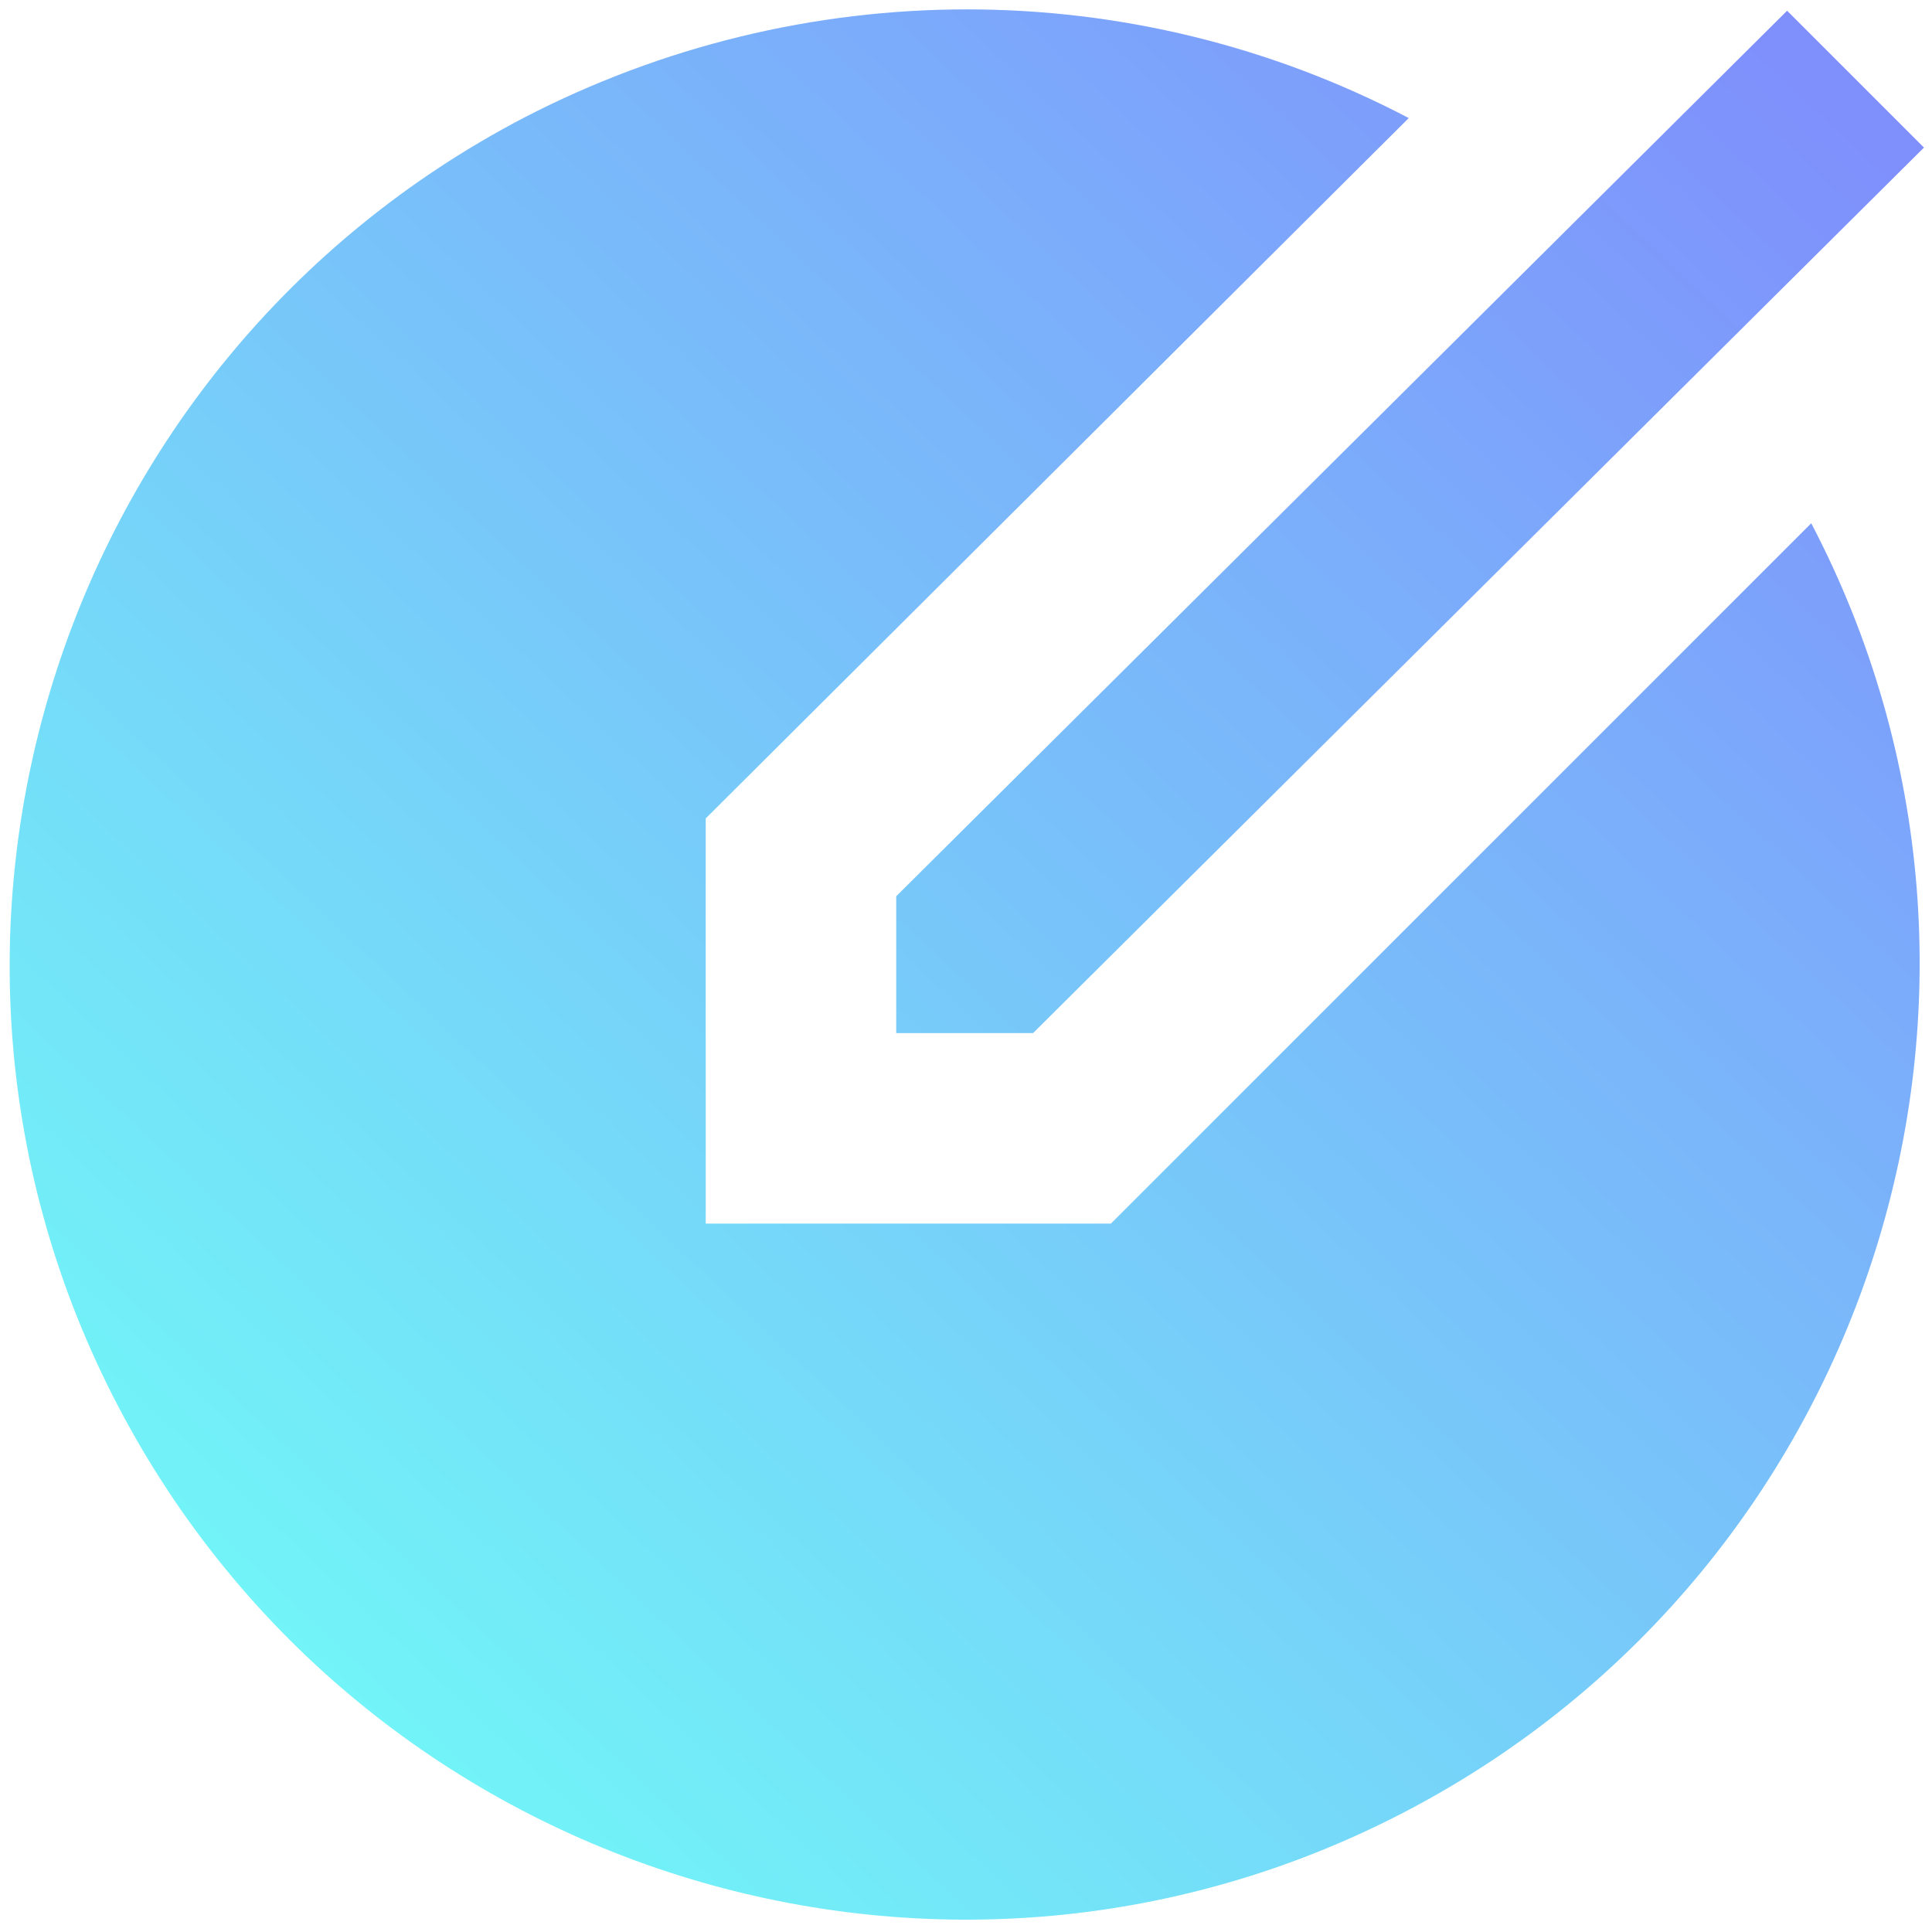 <?xml version="1.0" encoding="UTF-8"?> <!-- Generator: Adobe Illustrator 23.0.3, SVG Export Plug-In . SVG Version: 6.00 Build 0) --> <svg xmlns="http://www.w3.org/2000/svg" xmlns:xlink="http://www.w3.org/1999/xlink" id="Layer_1" x="0px" y="0px" viewBox="0 0 72 72" style="enable-background:new 0 0 72 72;" xml:space="preserve"> <style type="text/css"> .st0{fill:url(#SVGID_1_);} </style> <linearGradient id="SVGID_1_" gradientUnits="userSpaceOnUse" x1="67.642" y1="2.463" x2="5.41" y2="68.427"> <stop offset="0" style="stop-color:#7F8FFC"></stop> <stop offset="1" style="stop-color:#70FFF7"></stop> </linearGradient> <path class="st0" d="M52.5,4.4L26.3,30.5l0,15.1l15.1,0l26.1-26.1c9.1,17.4,2.3,38.9-15.1,48s-38.9,2.3-48-15.1s-2.3-38.9,15.1-48 C29.9-1,42.2-1,52.5,4.4z M66.6,0.4l5.1,5.1L38.5,38.5l-5.1,0l0-5.1L66.6,0.4L66.6,0.4z"></path> </svg> 